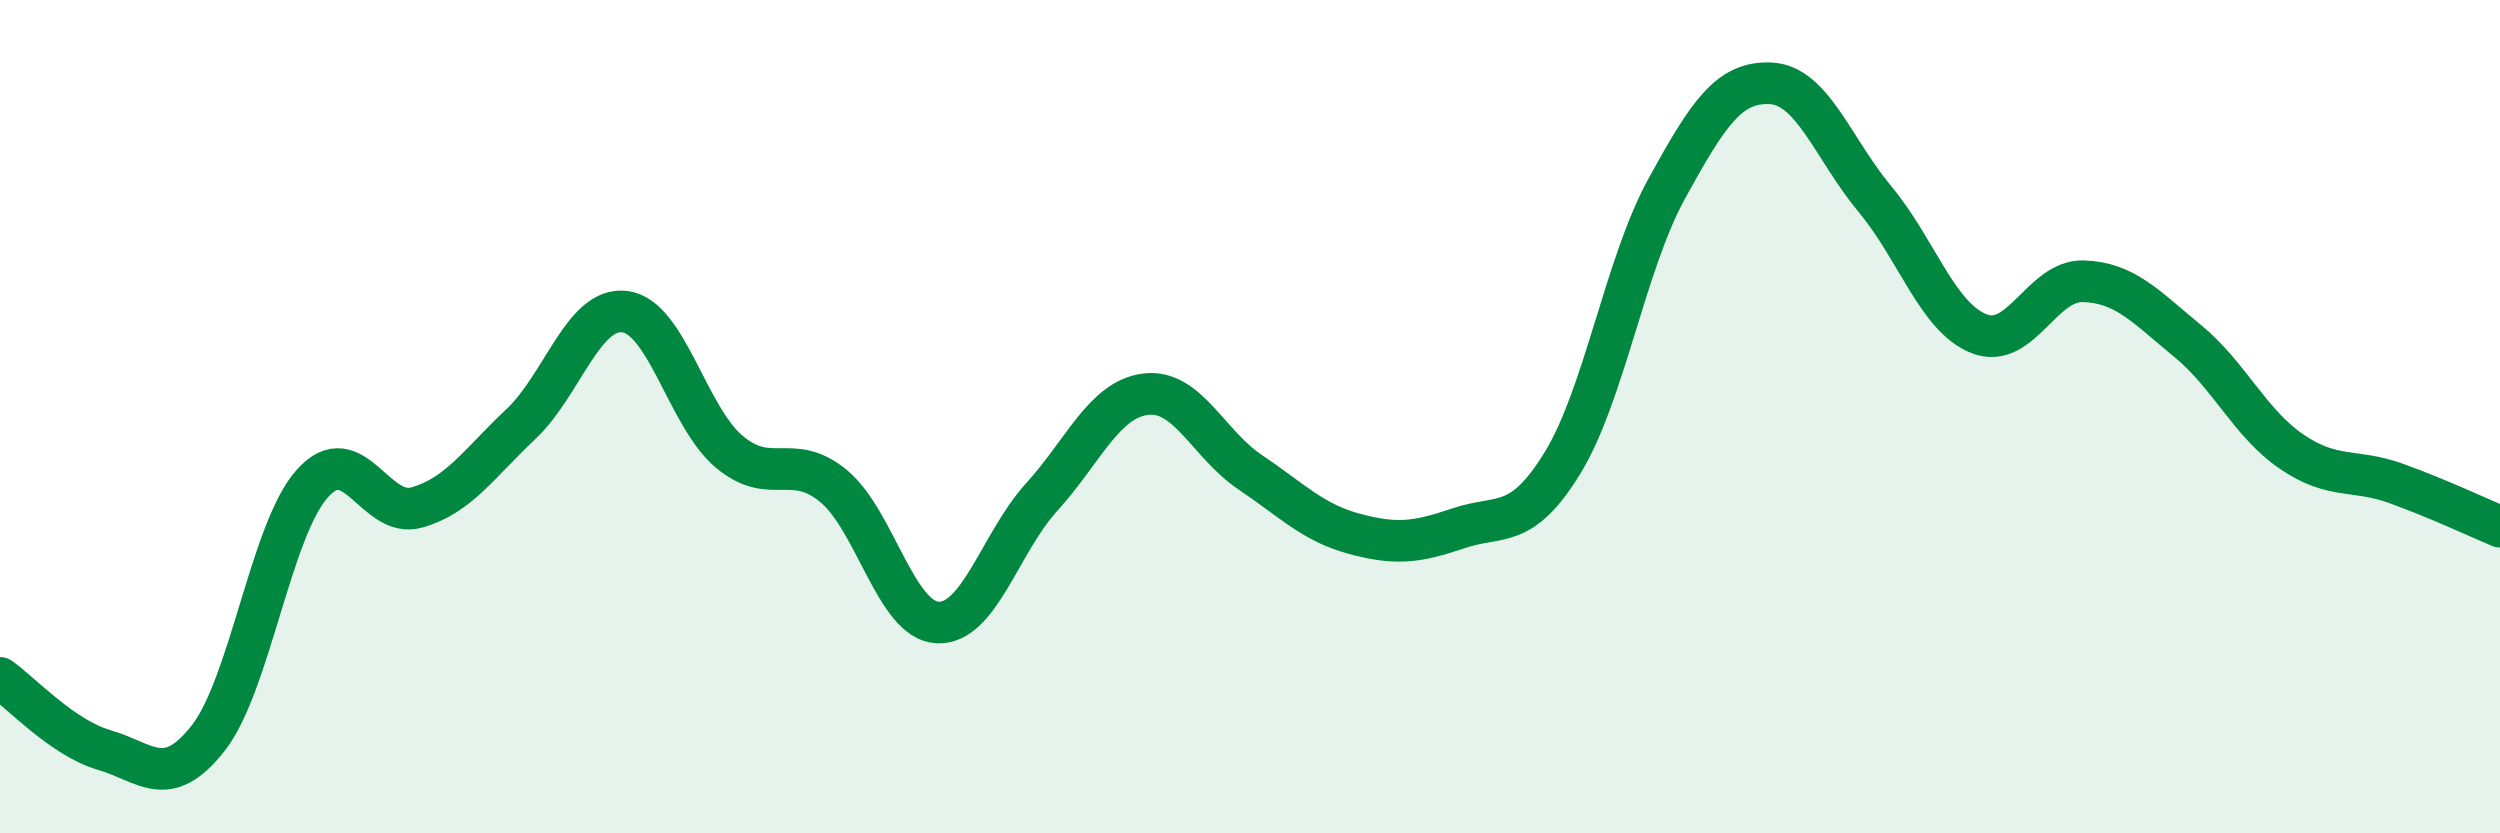 
    <svg width="60" height="20" viewBox="0 0 60 20" xmlns="http://www.w3.org/2000/svg">
      <path
        d="M 0,16.27 C 0.5,16.62 1.5,17.71 2.5,18 C 3.5,18.29 4,18.99 5,17.71 C 6,16.43 6.5,12.71 7.5,11.6 C 8.5,10.49 9,12.46 10,12.18 C 11,11.9 11.5,11.12 12.5,10.18 C 13.5,9.24 14,7.35 15,7.48 C 16,7.61 16.5,10 17.5,10.84 C 18.5,11.68 19,10.84 20,11.66 C 21,12.48 21.5,14.89 22.5,14.94 C 23.5,14.99 24,13.03 25,11.93 C 26,10.83 26.5,9.58 27.5,9.46 C 28.5,9.34 29,10.66 30,11.33 C 31,12 31.5,12.54 32.5,12.81 C 33.5,13.08 34,13.02 35,12.68 C 36,12.34 36.5,12.74 37.5,11.11 C 38.5,9.48 39,6.35 40,4.53 C 41,2.71 41.5,1.95 42.5,2 C 43.5,2.05 44,3.58 45,4.78 C 46,5.98 46.5,7.62 47.5,8.01 C 48.5,8.4 49,6.72 50,6.75 C 51,6.78 51.5,7.36 52.5,8.18 C 53.5,9 54,10.16 55,10.84 C 56,11.52 56.5,11.24 57.5,11.6 C 58.5,11.96 59.5,12.43 60,12.64L60 20L0 20Z"
        fill="#008740"
        opacity="0.1"
        stroke-linecap="round"
        stroke-linejoin="round"
      />
      <path
        d="M 0,16.27 C 0.5,16.62 1.5,17.71 2.5,18 C 3.5,18.29 4,18.99 5,17.71 C 6,16.43 6.5,12.71 7.5,11.6 C 8.5,10.49 9,12.46 10,12.18 C 11,11.9 11.5,11.12 12.5,10.18 C 13.5,9.24 14,7.35 15,7.48 C 16,7.61 16.5,10 17.5,10.84 C 18.5,11.68 19,10.84 20,11.66 C 21,12.48 21.5,14.89 22.5,14.94 C 23.5,14.99 24,13.03 25,11.93 C 26,10.83 26.5,9.58 27.5,9.46 C 28.5,9.34 29,10.66 30,11.33 C 31,12 31.5,12.54 32.5,12.81 C 33.5,13.08 34,13.02 35,12.68 C 36,12.34 36.5,12.74 37.5,11.11 C 38.5,9.48 39,6.35 40,4.53 C 41,2.71 41.5,1.95 42.5,2 C 43.5,2.05 44,3.58 45,4.78 C 46,5.98 46.5,7.62 47.5,8.01 C 48.5,8.4 49,6.72 50,6.75 C 51,6.78 51.5,7.36 52.5,8.18 C 53.5,9 54,10.16 55,10.84 C 56,11.52 56.5,11.24 57.5,11.6 C 58.5,11.96 59.5,12.43 60,12.64"
        stroke="#008740"
        stroke-width="1"
        fill="none"
        stroke-linecap="round"
        stroke-linejoin="round"
      />
    </svg>
  